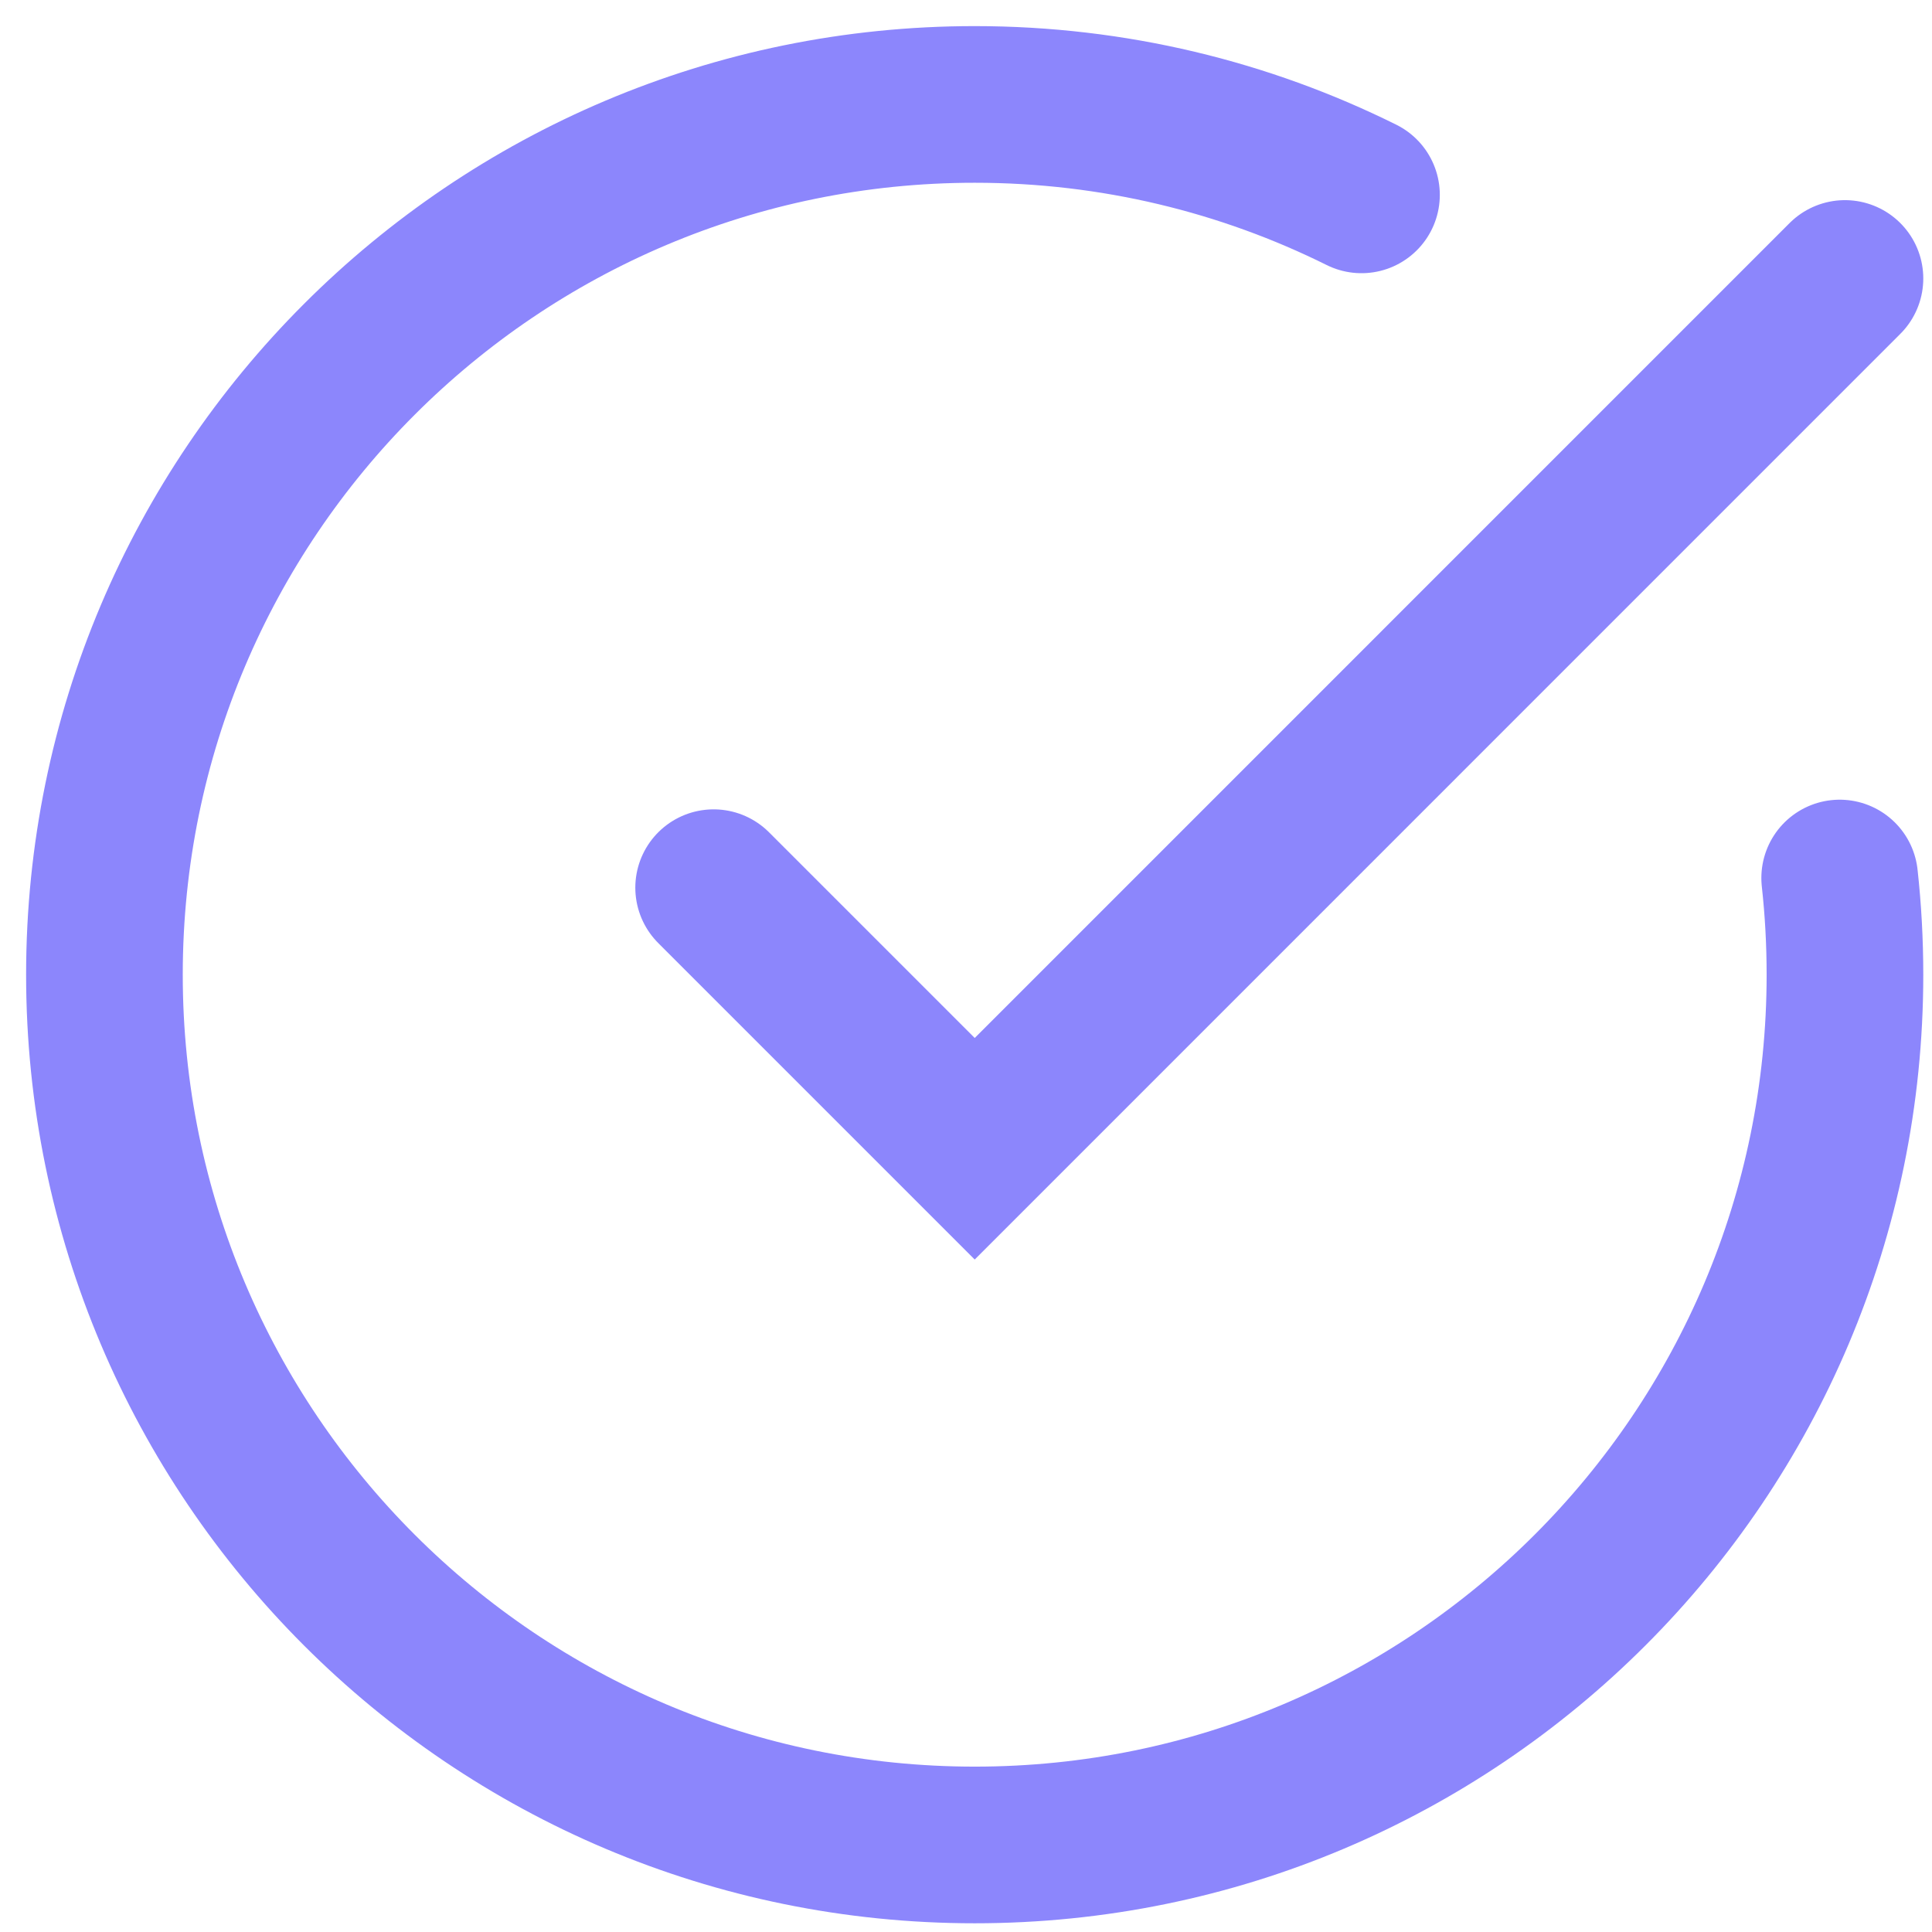 <?xml version="1.0" encoding="utf-8"?>
<svg xmlns="http://www.w3.org/2000/svg" fill="none" height="100%" overflow="visible" preserveAspectRatio="none" style="display: block;" viewBox="0 0 37 37" width="100%">
<path d="M26.074 3.732C23.843 2.624 21.328 2 18.667 2C9.462 2 2 9.462 2 18.667C2 27.871 9.462 35.333 18.667 35.333C27.871 35.333 35.333 27.871 35.333 18.667C35.333 18.041 35.299 17.423 35.232 16.815M13.667 17L18.667 22L35.333 5.333" id="Vector" stroke="#8C86FC" stroke-linecap="round" stroke-width="3"/>
</svg>